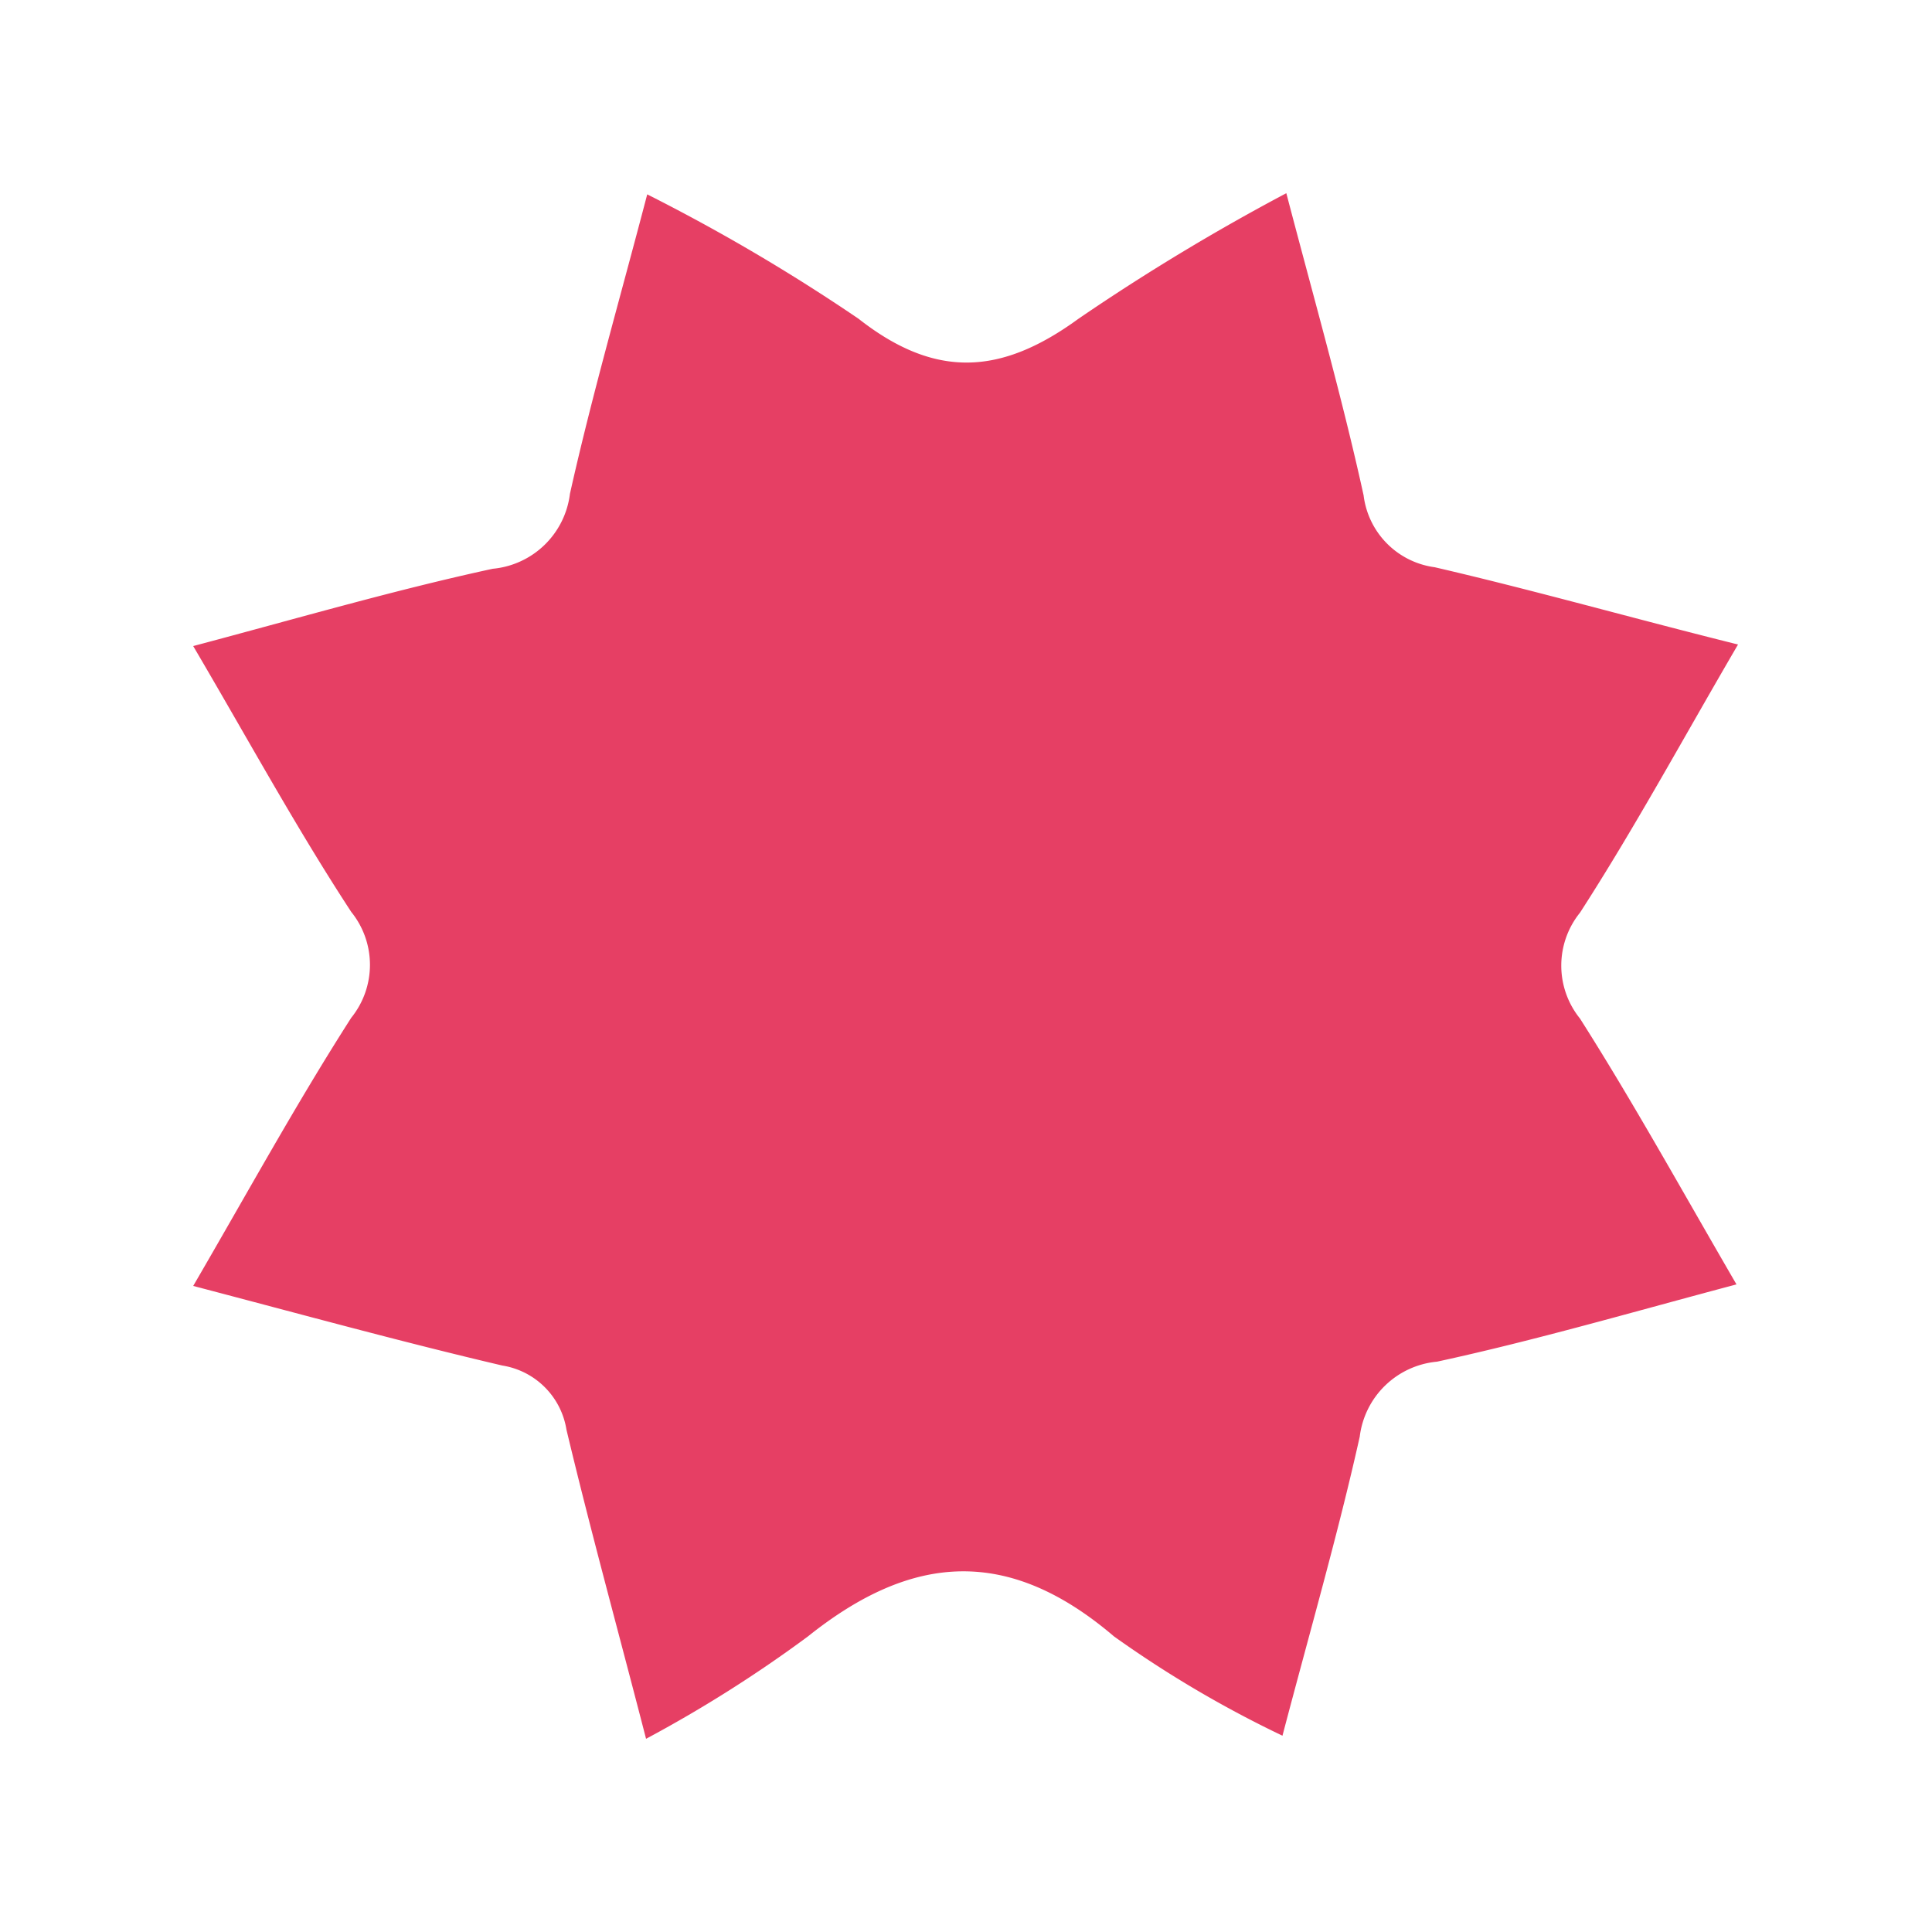 <?xml version="1.0" encoding="UTF-8"?> <svg xmlns="http://www.w3.org/2000/svg" viewBox="0 0 50 50"> <defs> <style>.cls-1{fill:none;}.cls-2{fill:#e63f64;}</style> </defs> <title>2</title> <g id="Layer_2" data-name="Layer 2"> <g id="Layer_1-2" data-name="Layer 1"> <rect class="cls-1" width="50" height="50"></rect> <path class="cls-2" d="M16.72,45c-.73-2.83-1.44-5.4-2.06-8A2,2,0,0,0,13,35.34c-2.6-.61-5.18-1.32-8-2.06,1.42-2.44,2.68-4.74,4.09-6.94a2.18,2.18,0,0,0,0-2.74C7.67,21.43,6.44,19.17,5,16.72c2.71-.72,5.21-1.45,7.75-2a2.22,2.22,0,0,0,2-1.94c.56-2.51,1.28-5,2-7.75a48.69,48.69,0,0,1,5.47,3.22c2,1.57,3.7,1.45,5.69,0A55.9,55.9,0,0,1,33.29,5c.72,2.75,1.44,5.27,2,7.82a2.14,2.14,0,0,0,1.84,1.86c2.55.59,5.08,1.31,7.85,2-1.42,2.43-2.67,4.74-4.09,6.94a2.18,2.18,0,0,0,0,2.74c1.38,2.17,2.62,4.42,4.05,6.88-2.71.72-5.21,1.45-7.75,2a2.22,2.22,0,0,0-2,1.94c-.56,2.51-1.28,5-2,7.74a29,29,0,0,1-4.36-2.57c-2.73-2.33-5.22-2.16-7.92,0A34,34,0,0,1,16.72,45Z"></path> </g> </g> </svg> 